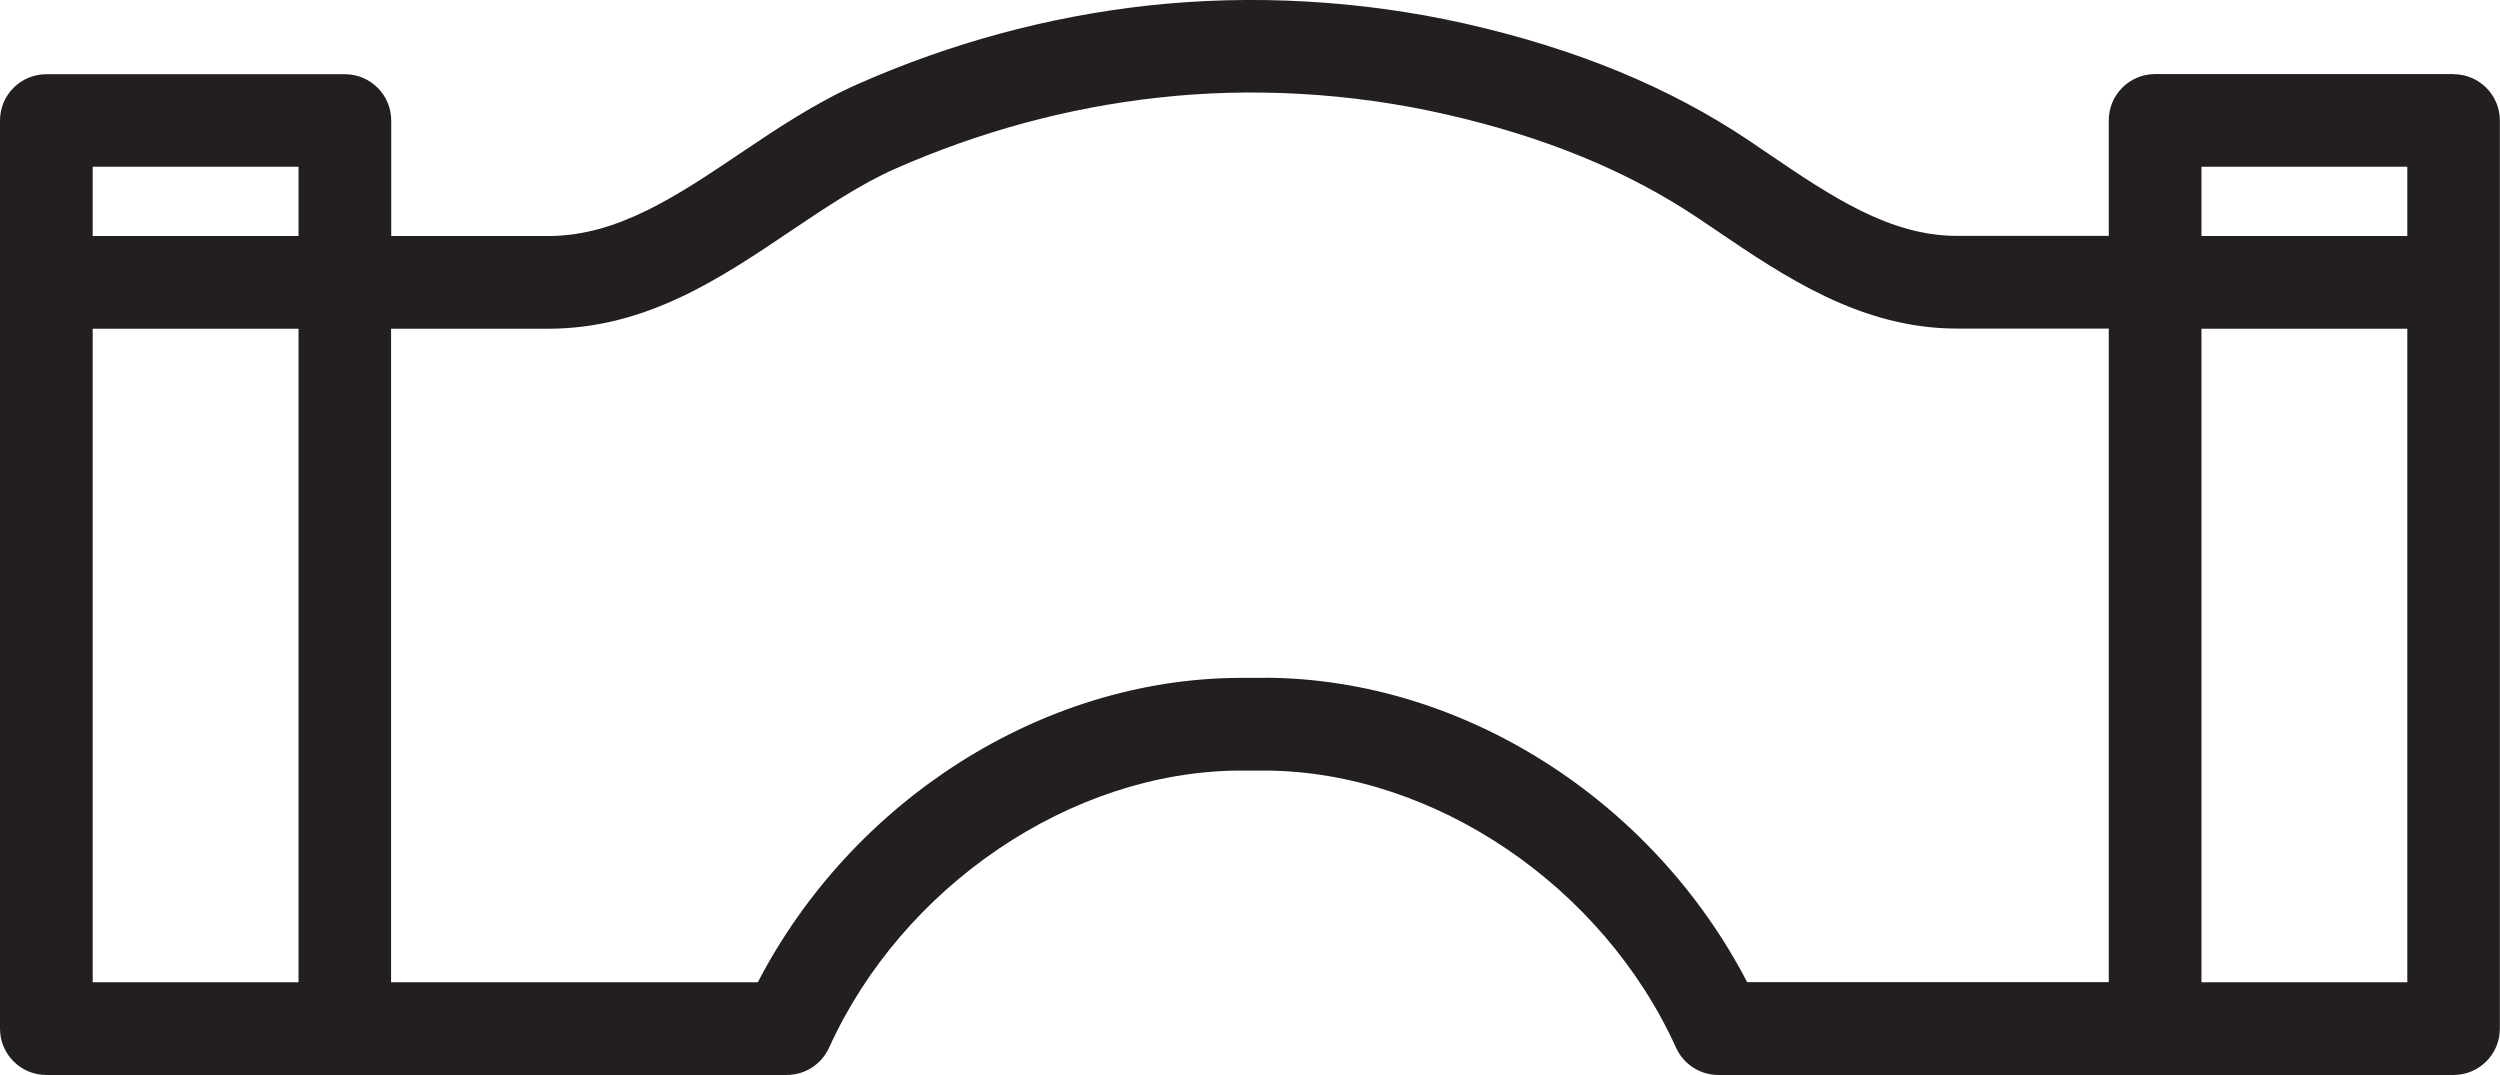 <?xml version="1.0" encoding="UTF-8"?> <svg xmlns="http://www.w3.org/2000/svg" id="Layer_1" data-name="Layer 1" viewBox="0 0 166.4 71.55"><defs><style> .cls-1 { fill: #231f20; } </style></defs><path class="cls-1" d="M163.31,4.93h-19.87c-1.7,0-3.08,1.38-3.08,3.08v7.69h-10.11c-4.49,0-8.41-2.66-12.55-5.47l-1.22-.83c-5.36-3.6-11.57-6.16-19.01-7.84C90.61.02,83.33-.39,76.41.37c-6.63.73-13.12,2.49-19.3,5.22-2.83,1.25-5.41,2.98-7.89,4.65-4.18,2.81-8.13,5.47-12.73,5.47h-10.45v-7.69c0-1.7-1.38-3.08-3.08-3.08H3.08c-1.7,0-3.08,1.38-3.08,3.08v60.45c0,1.7,1.38,3.08,3.08,3.08h49.29c1.21,0,2.31-.71,2.81-1.81,4.89-10.78,16.11-18.37,27.26-18.45h1.84c11.17.08,22.39,7.66,27.28,18.45.5,1.1,1.6,1.81,2.81,1.81h48.94c1.7,0,3.08-1.38,3.08-3.08V8.02c0-1.7-1.38-3.08-3.08-3.08h0ZM146.53,11.1h13.7v4.61h-13.7v-4.61ZM19.87,11.1v4.61H6.17v-4.61h13.7ZM6.17,65.38V21.88h13.7v43.5H6.17ZM84.3,45.12h-1.89c-13.07.09-25.68,8.15-31.97,20.26h-24.41V21.88h10.45c6.48,0,11.41-3.31,16.17-6.52,2.37-1.59,4.61-3.1,6.94-4.13,5.61-2.47,11.49-4.07,17.49-4.73,6.24-.7,12.82-.32,19.02,1.08,6.68,1.51,12.21,3.78,16.93,6.94l1.2.81c4.51,3.06,9.63,6.54,16.02,6.54h10.11v43.5h-24.07c-6.29-12.11-18.9-20.17-31.99-20.26h0ZM160.23,65.38h-13.7V21.88h13.7v43.5Z"></path></svg> 